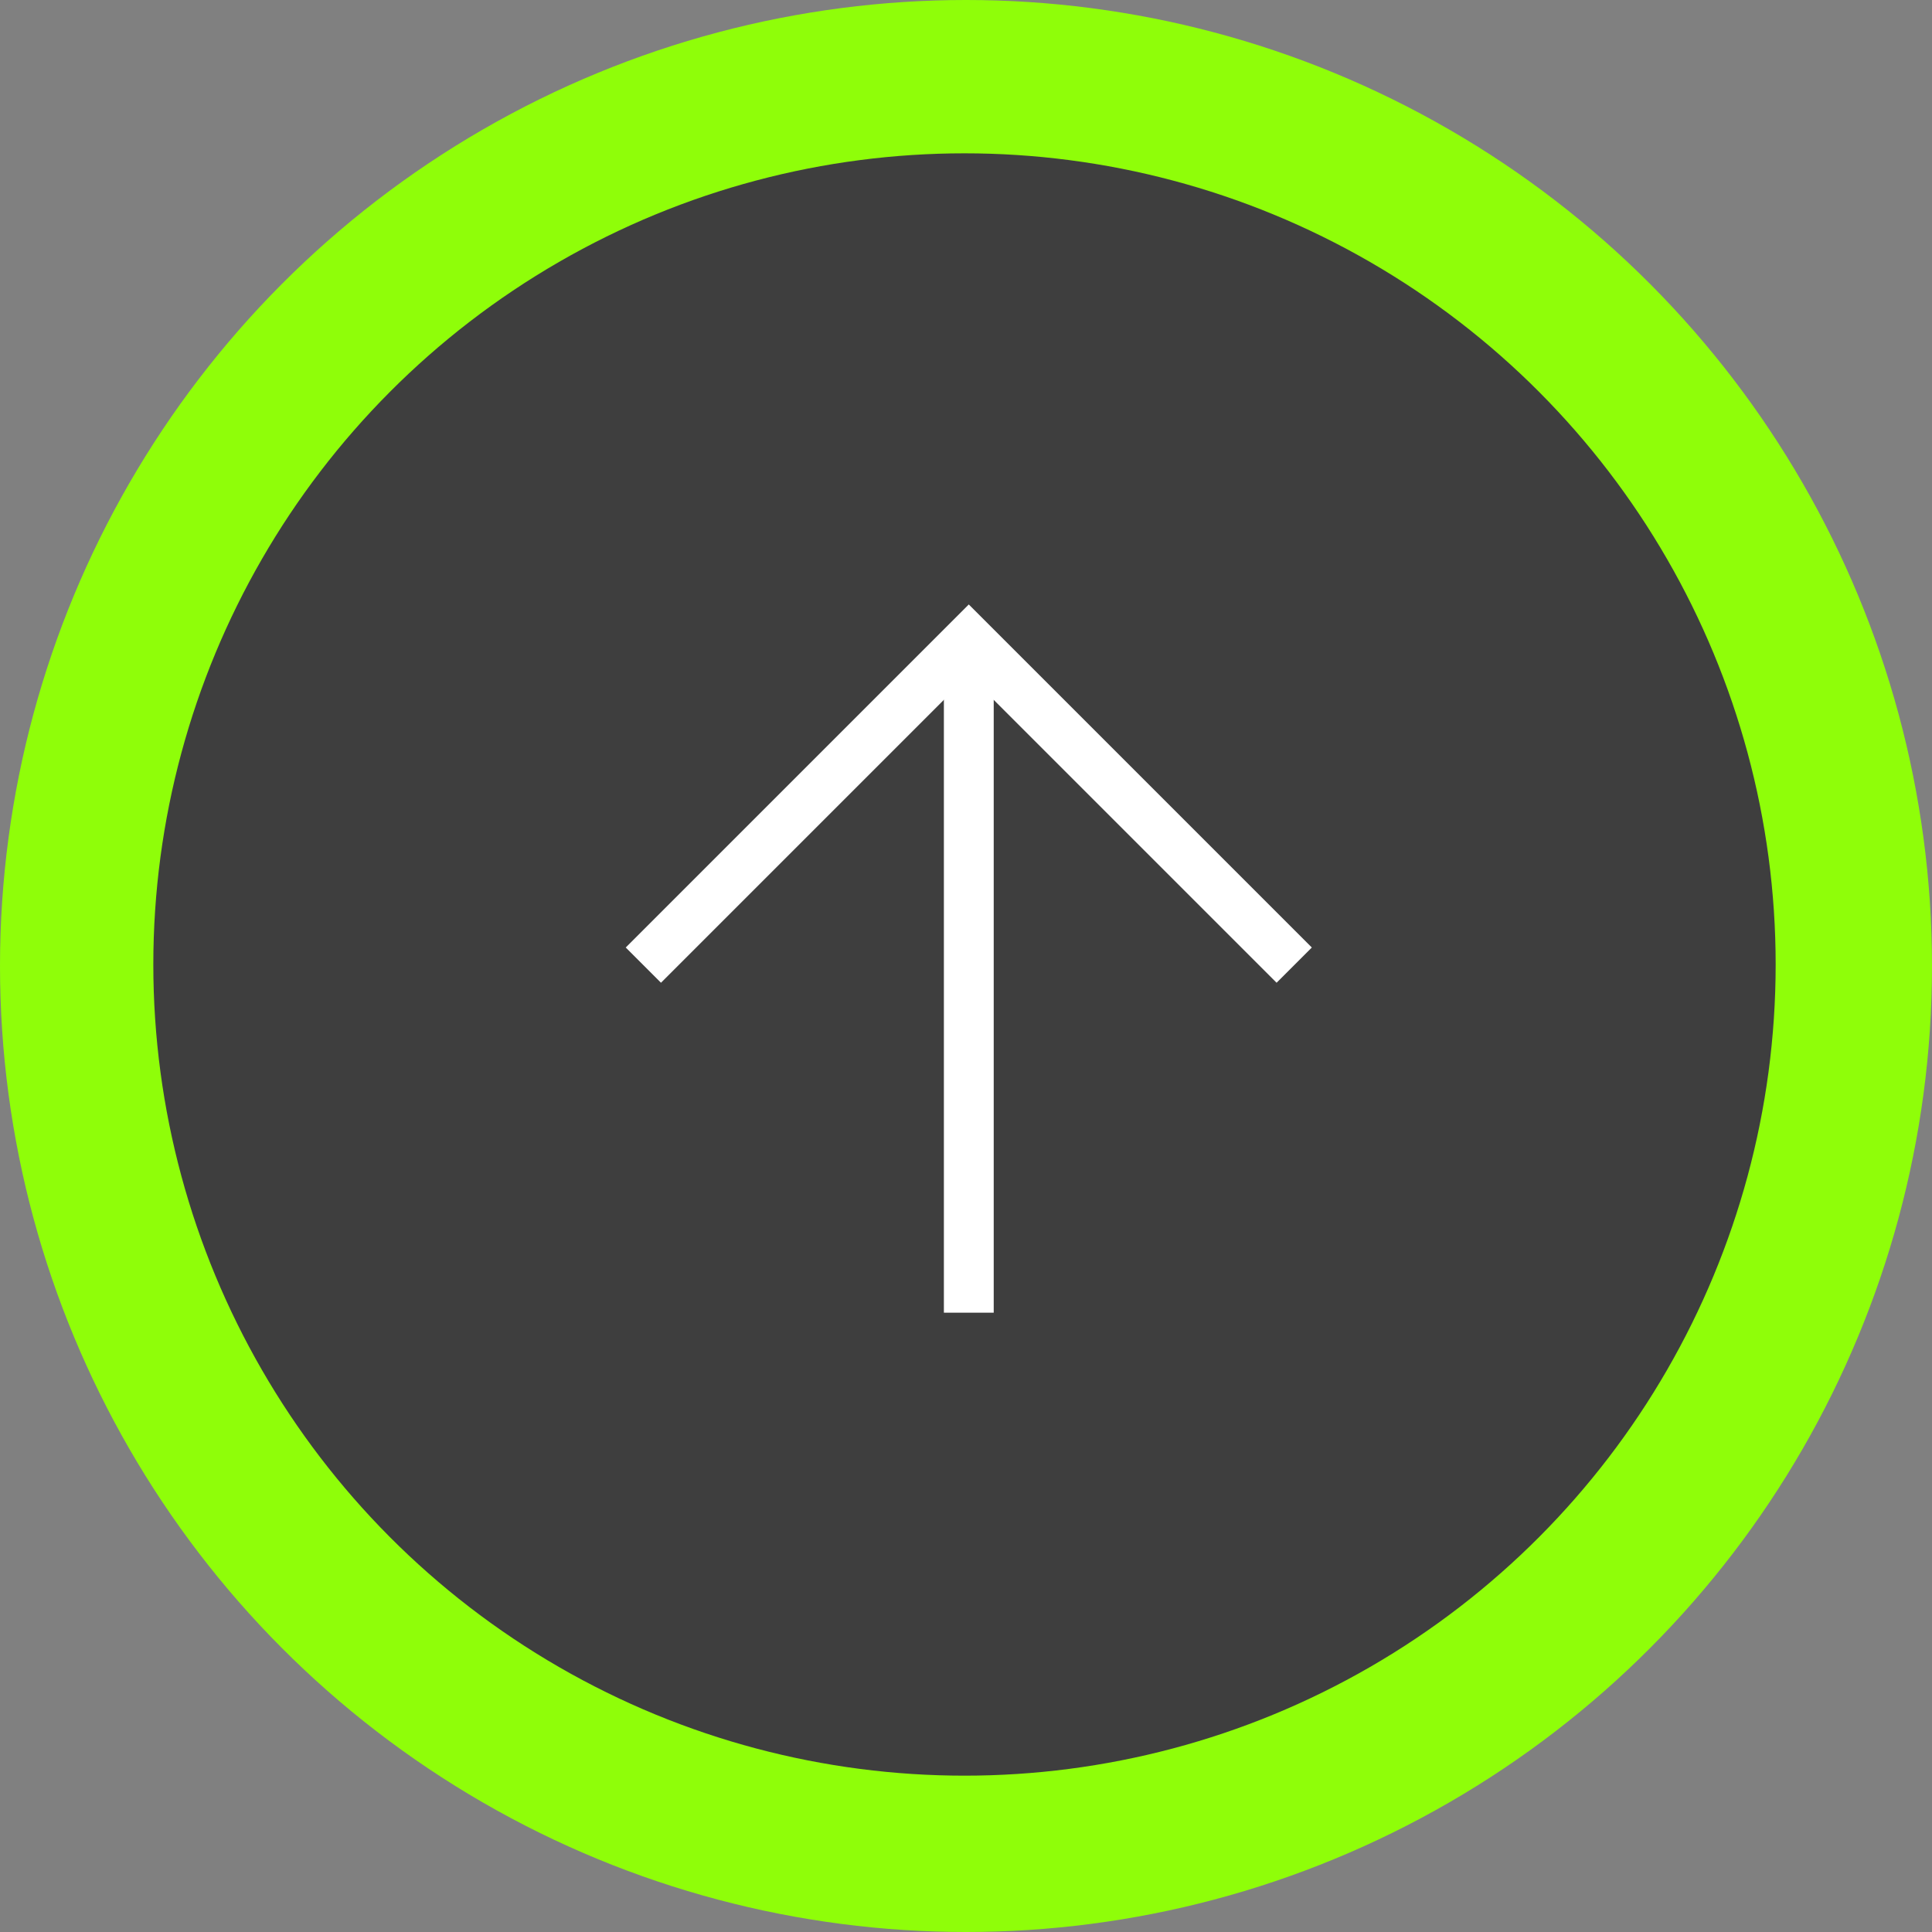 <?xml version="1.0" encoding="UTF-8"?> <svg xmlns="http://www.w3.org/2000/svg" width="100" height="100" viewBox="0 0 100 100" fill="none"><rect x="0" y="0" width="100" height="100" fill="#808080" stroke="none"/> <circle cx="50" cy="50" r="50" fill="#8FFE09"></circle> <circle cx="49.922" cy="49.922" r="41.986" fill="#3E3E3E"></circle> <path d="M50.145 66.655V34.791" stroke="white" stroke-width="2.579" stroke-linecap="square"></path> <path d="M34.212 49.043L50.144 33.111L66.076 49.043" stroke="white" stroke-width="2.579" stroke-linecap="square"></path> </svg> 